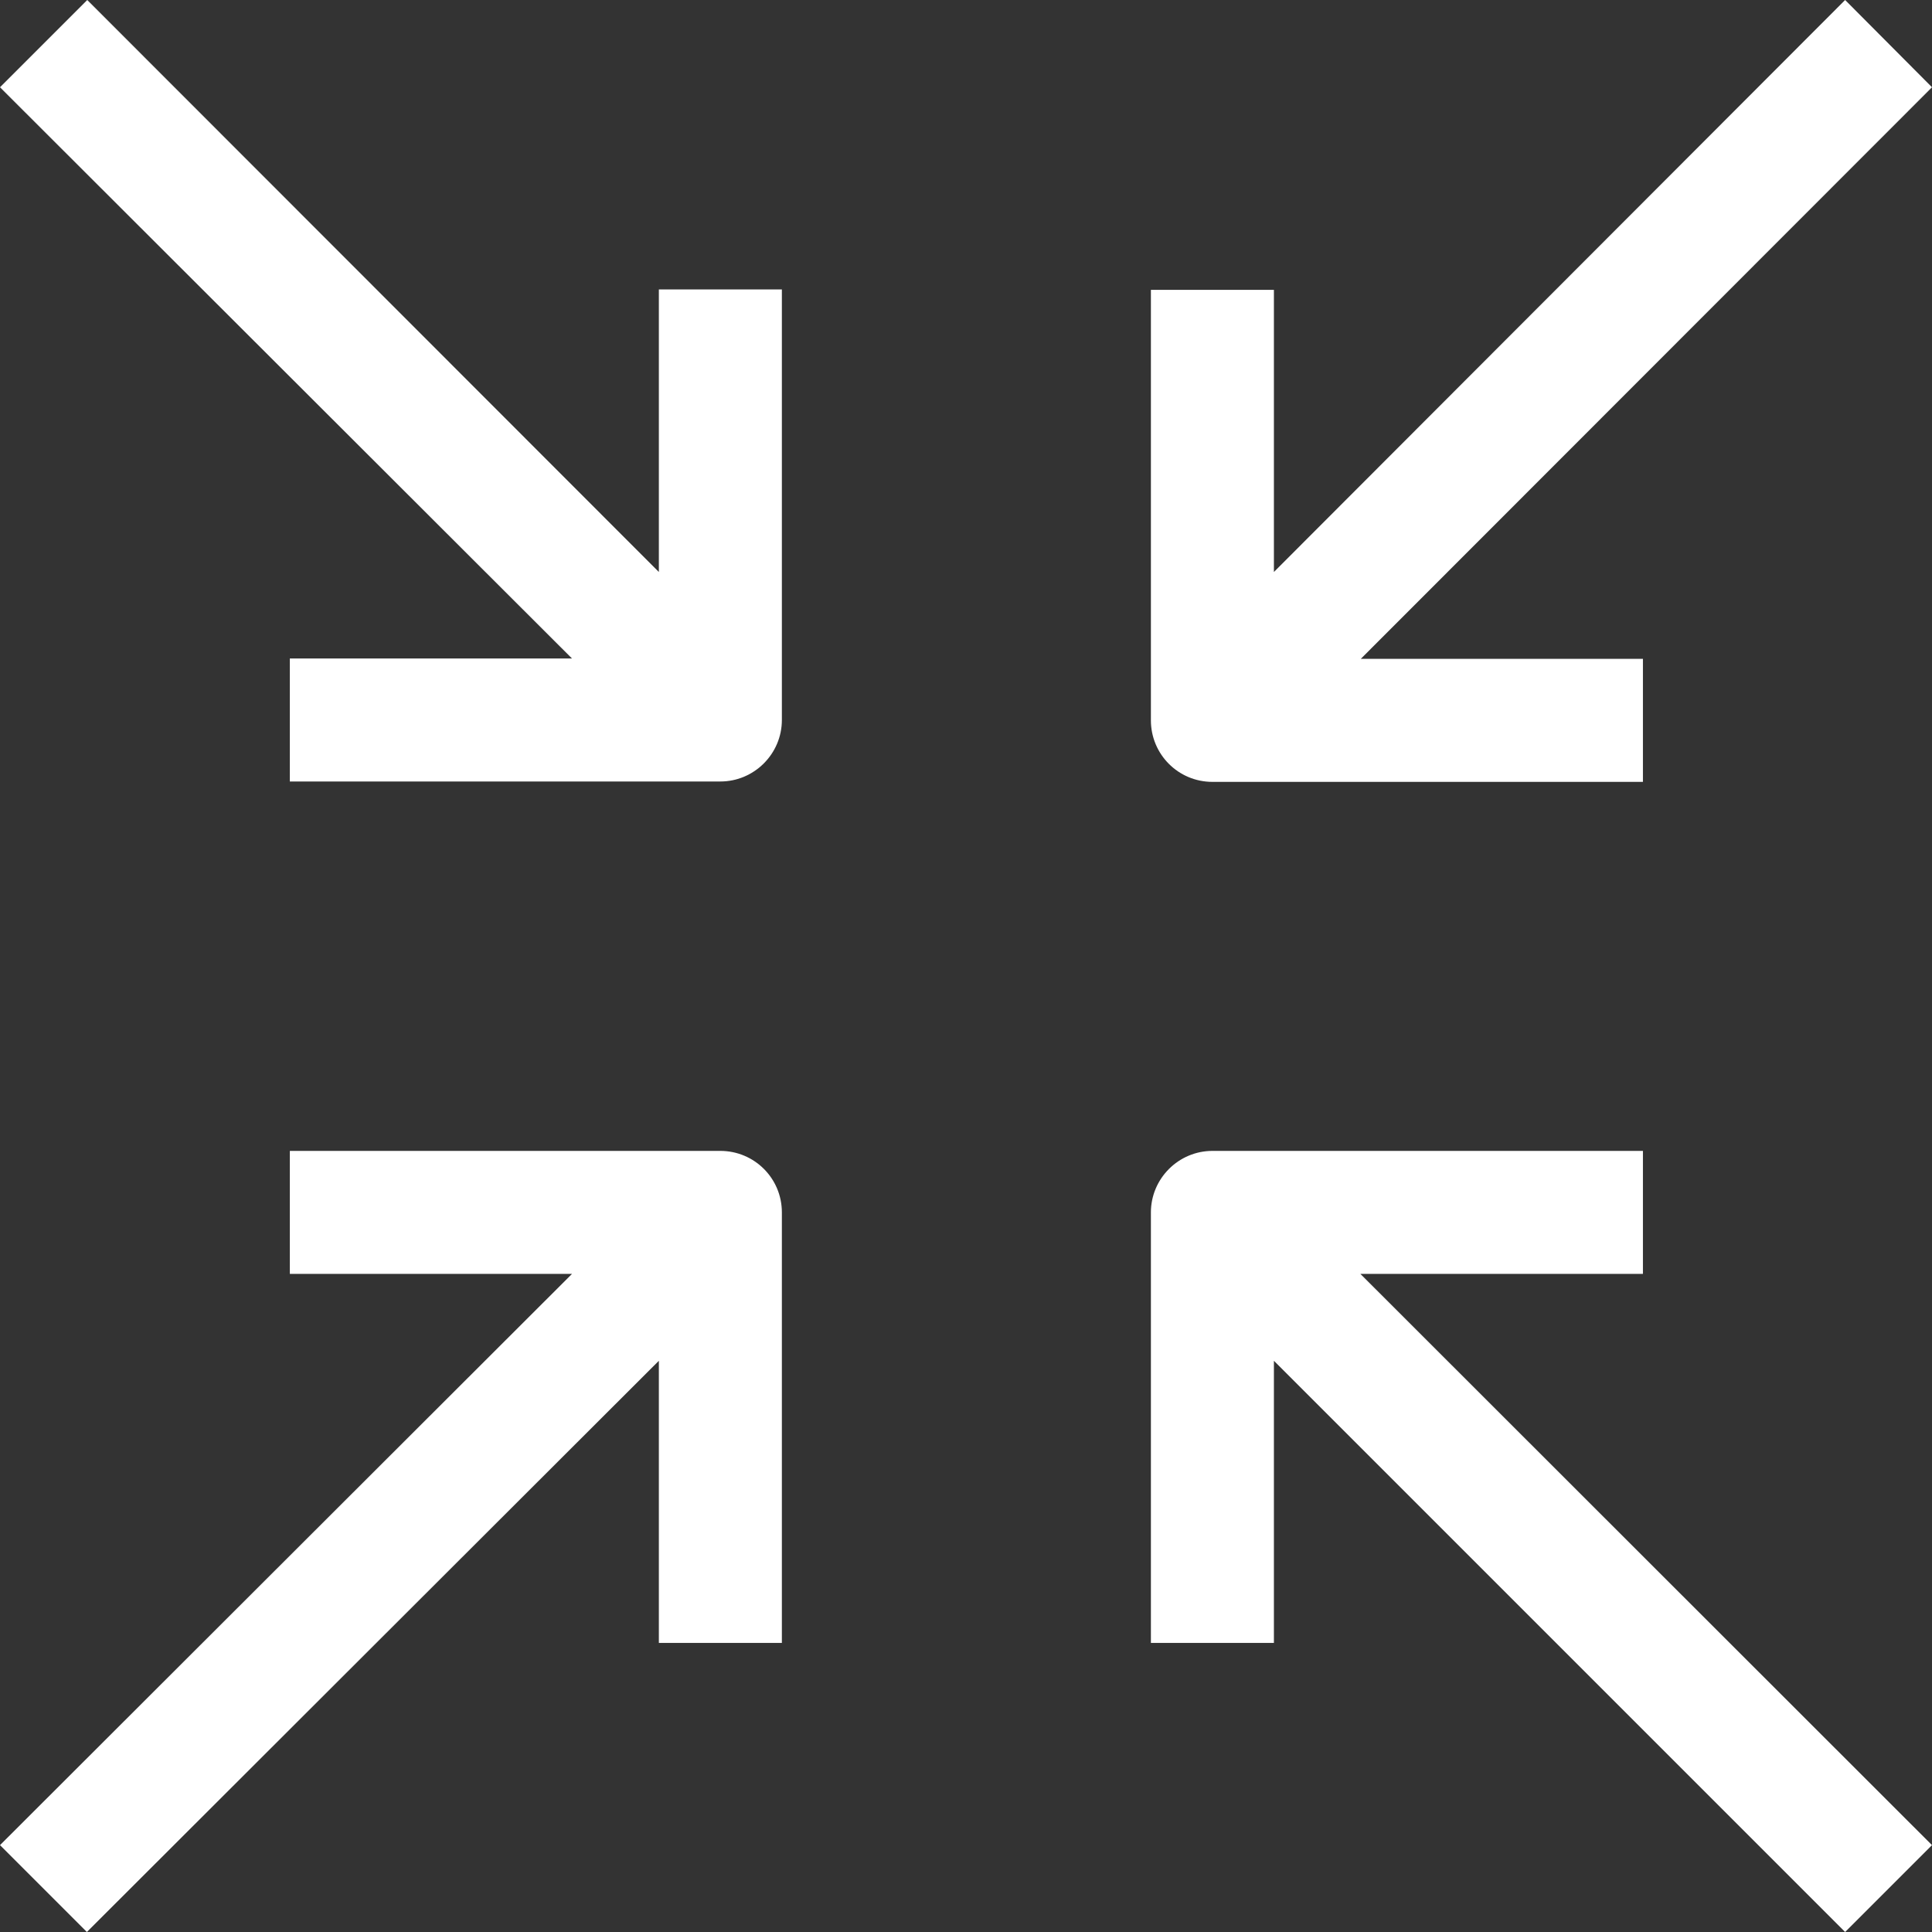 <?xml version="1.0" encoding="utf-8"?>
<!-- Generator: Adobe Illustrator 23.0.0, SVG Export Plug-In . SVG Version: 6.00 Build 0)  -->
<svg version="1.1" id="Capa_1" xmlns="http://www.w3.org/2000/svg" xmlns:xlink="http://www.w3.org/1999/xlink" x="0px" y="0px"
	 viewBox="0 0 502.6 502.6" style="enable-background:new 0 0 502.6 502.6;" xml:space="preserve">
<rect x="0" y="0" width="502.6" height="502.6" fill="#333333" stroke="none"/>
<style type="text/css">
	.st0{fill:#FFFFFF;}
</style>
<g>
	<g>
		<g>
			<path class="st0" d="M171.4,148.8L22.7,0L0,22.7l148.8,148.6H75.4v32h112c8.8,0,16-7.2,16-16v-112h-32V148.8z"/>
			<path class="st0" d="M315.4,203.4h112v-32h-73.4L502.6,22.7L480,0L331.4,148.8V75.4h-32v112C299.4,196.2,306.5,203.4,315.4,203.4
				z"/>
			<path class="st0" d="M427.4,331.4v-32h-112c-8.8,0-16,7.2-16,16v112h32v-73.4L480,502.6l22.6-22.6L353.9,331.4H427.4z"/>
			<path class="st0" d="M187.4,299.4h-112v32h73.4L0,480l22.6,22.6l148.8-148.6v73.4h32v-112C203.4,306.5,196.2,299.4,187.4,299.4z"
				/>
		</g>
	</g>
</g>
</svg>
